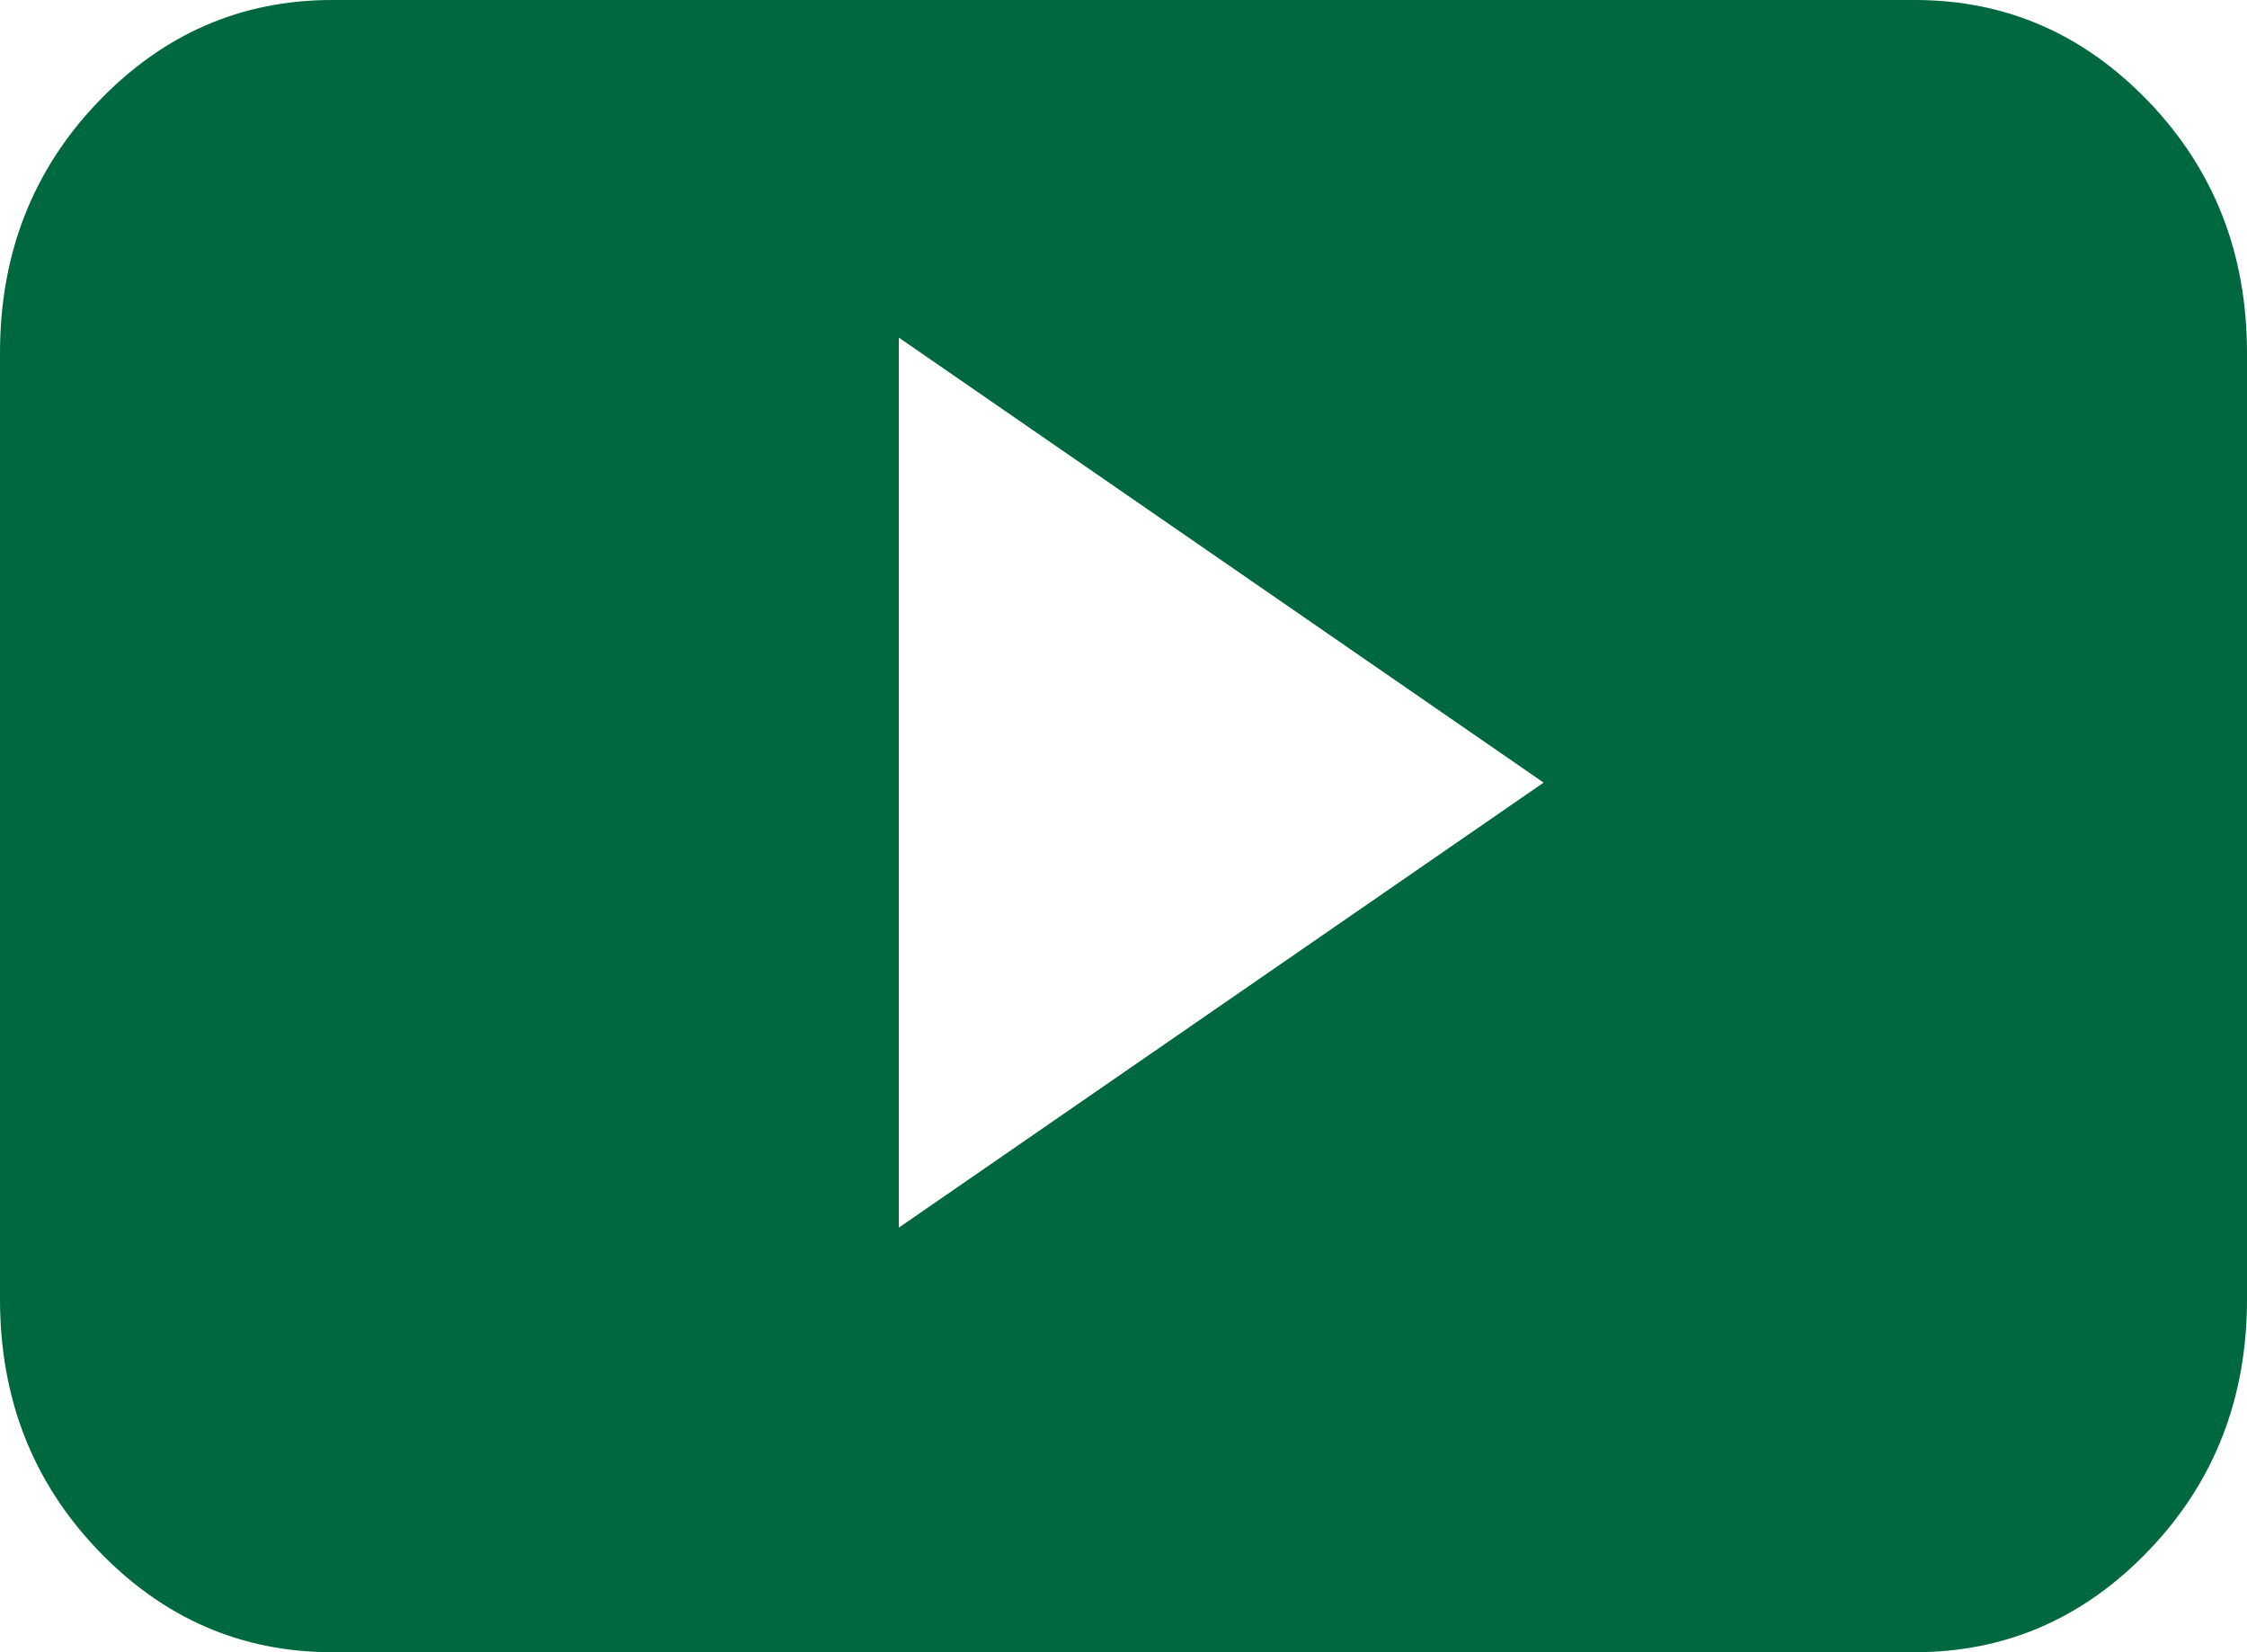 <svg width="34" height="25" viewBox="0 0 34 25" fill="none" xmlns="http://www.w3.org/2000/svg">
<path d="M34 5.341C34 3.844 33.507 2.58 32.522 1.548C31.536 0.516 30.354 0 28.974 0H5.026C3.646 0 2.464 0.516 1.478 1.548C0.493 2.58 0 3.844 0 5.341V19.659C0 21.156 0.493 22.42 1.478 23.452C2.464 24.484 3.646 25 5.026 25H28.974C30.354 25 31.536 24.484 32.522 23.452C33.507 22.42 34 21.156 34 19.659V5.341ZM13.6 18.576V5.108L23.357 11.842L13.6 18.576Z" fill="#00683F"/>
</svg>
